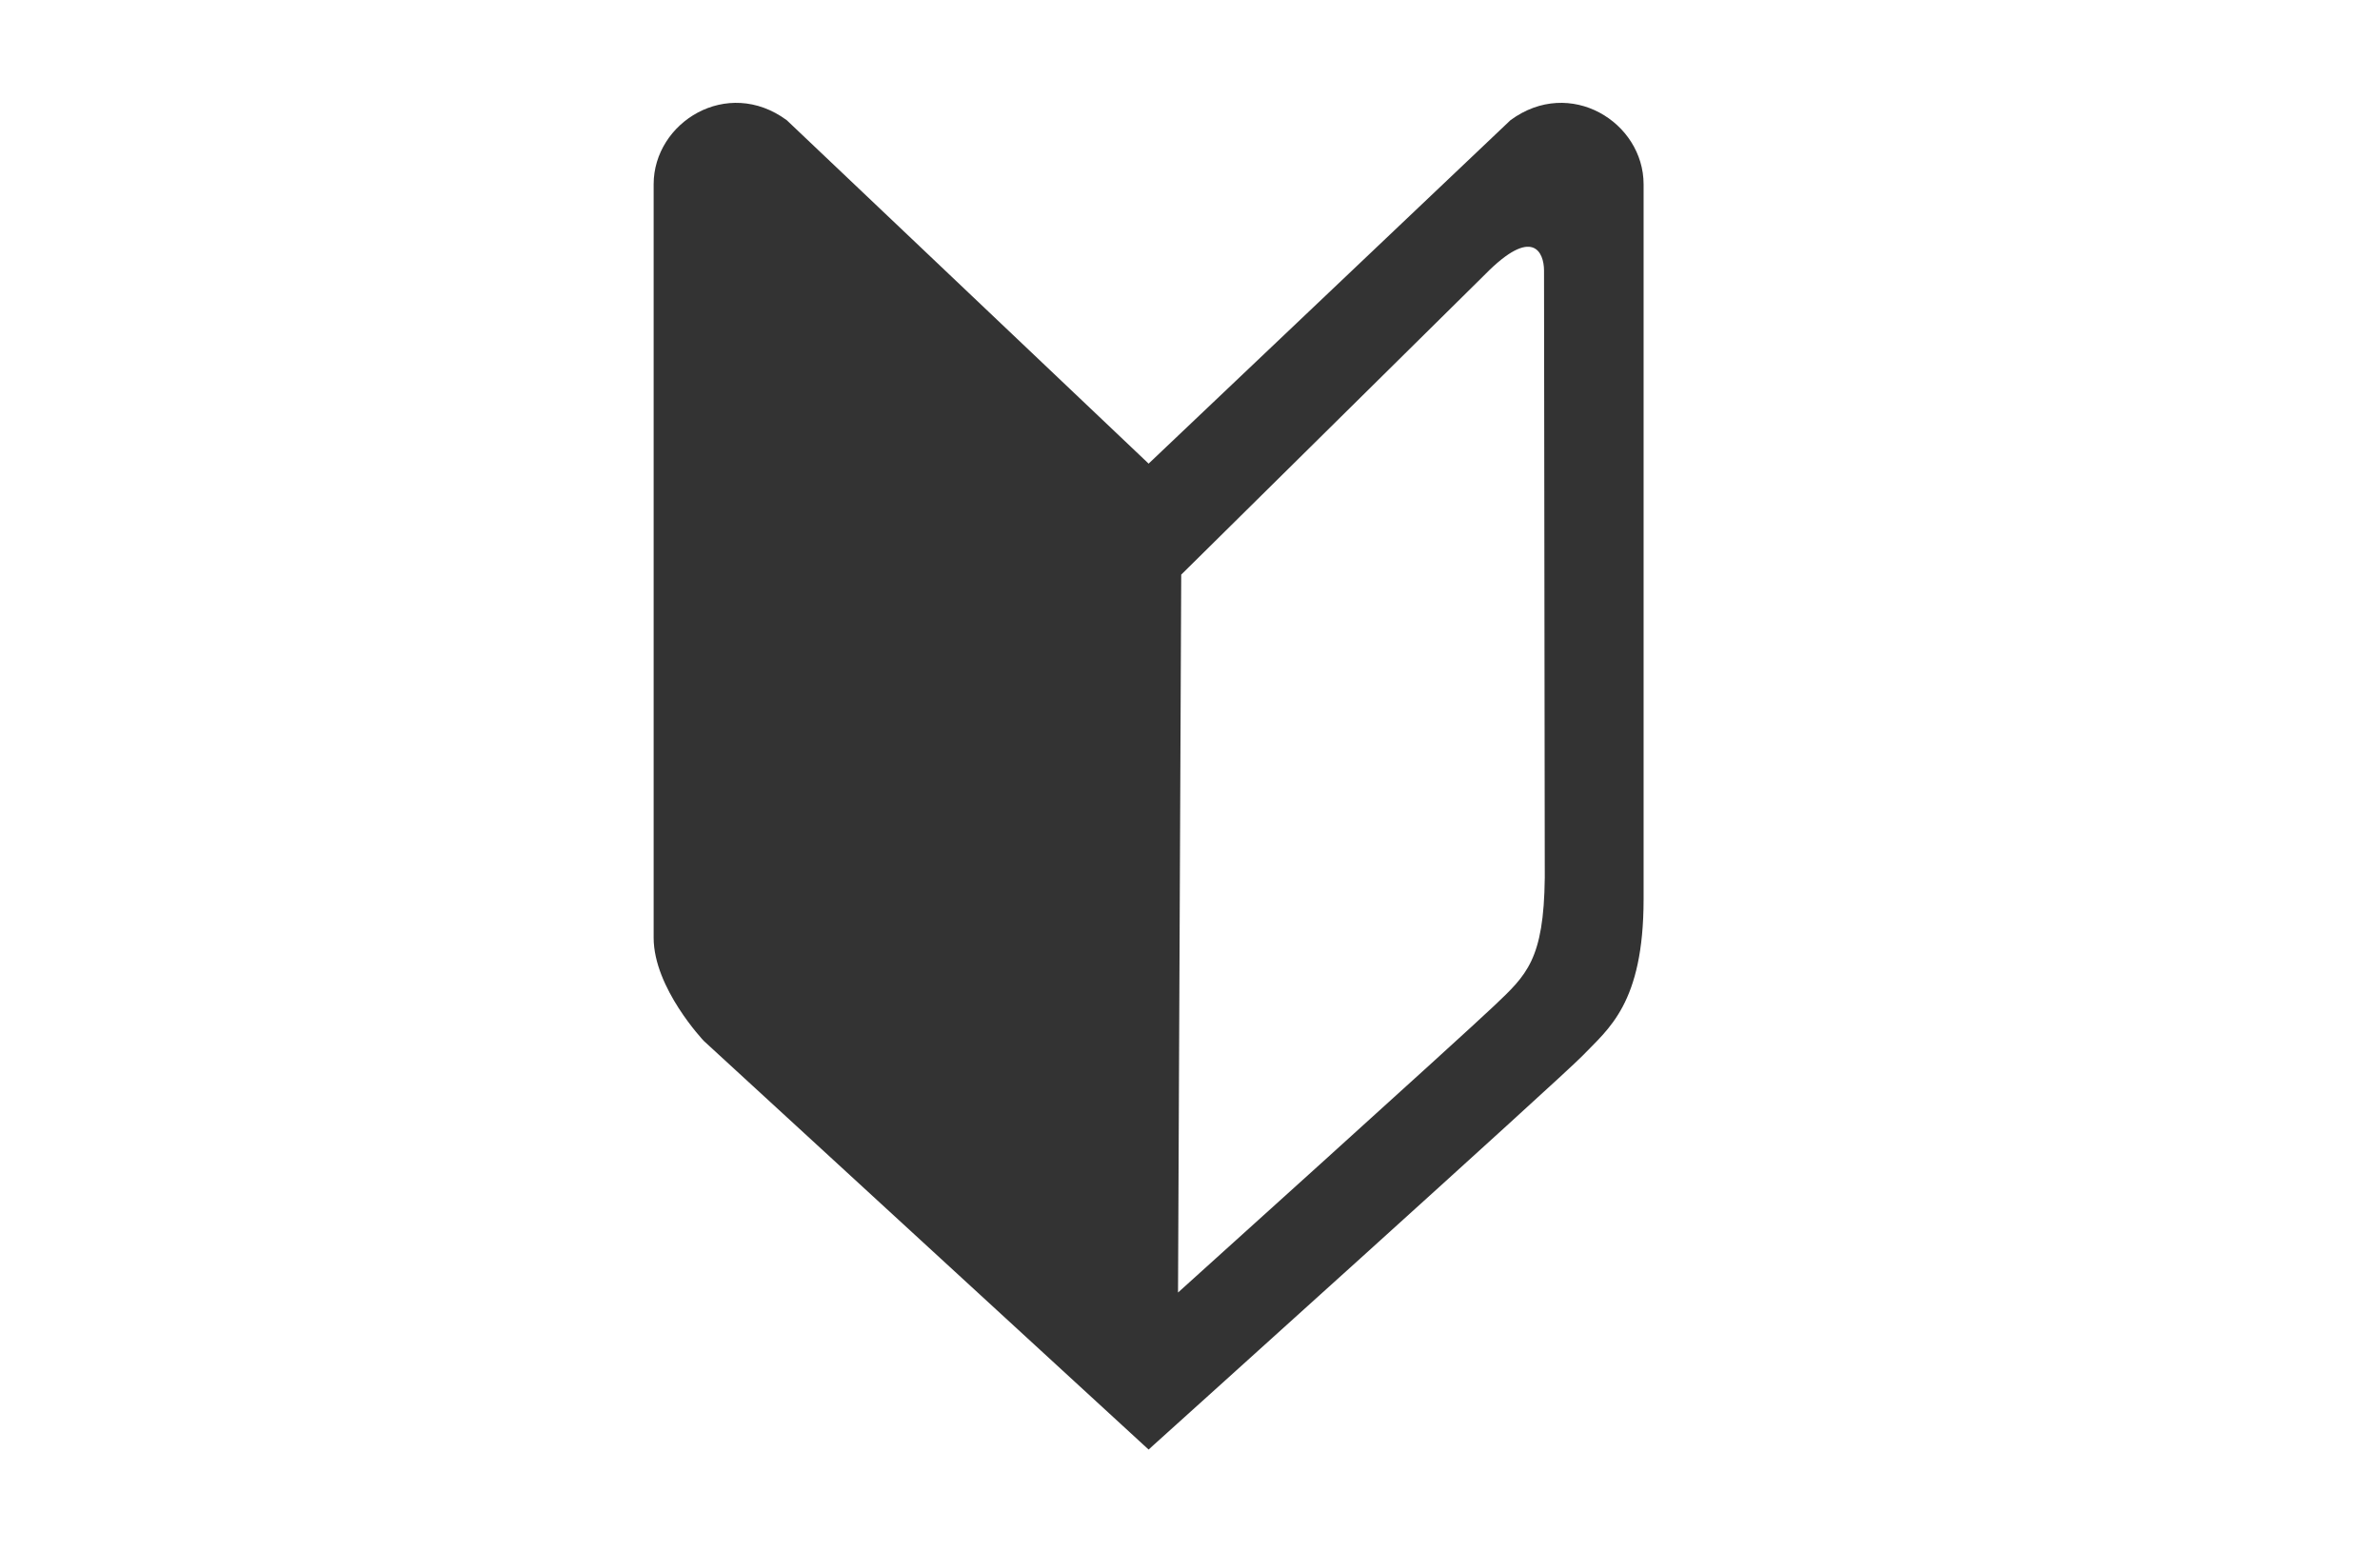 <?xml version="1.0" encoding="utf-8"?>
<!-- Generator: Adobe Illustrator 15.0.0, SVG Export Plug-In  -->
<!DOCTYPE svg PUBLIC "-//W3C//DTD SVG 1.1//EN" "http://www.w3.org/Graphics/SVG/1.1/DTD/svg11.dtd">
<svg version="1.1"
	 xmlns="http://www.w3.org/2000/svg" xmlns:xlink="http://www.w3.org/1999/xlink" xmlns:a="http://ns.adobe.com/AdobeSVGViewerExtensions/3.0/"
	 x="0px" y="0px" width="230px" height="150px" viewBox="-63.167 -9.937 230 150" enable-background="new -63.167 -9.937 230 150"
	 xml:space="preserve">
<defs>
</defs>
<path fill="#333333" d="M82.802,1.677L47.834,34.86L12.865,1.677C7.104-2.563,0,1.877,0,7.869v72.798c0,4.877,4.854,9.98,4.854,9.98
	l42.507,39.045l0.474,0.434l0.473-0.434c0,0,39.489-35.564,41.452-37.613c2.498-2.605,5.908-5.035,5.908-15.141V7.869
	C95.667,1.877,88.562-2.563,82.802,1.677z M86.118,74.881c-0.093,7.91-1.753,9.387-4.869,12.344
	c-3.401,3.232-30.573,27.727-30.573,27.727l0.309-69.365l29.388-29.034c4.587-4.656,5.67-2.115,5.673-0.348L86.118,74.881z"/>
</svg>
